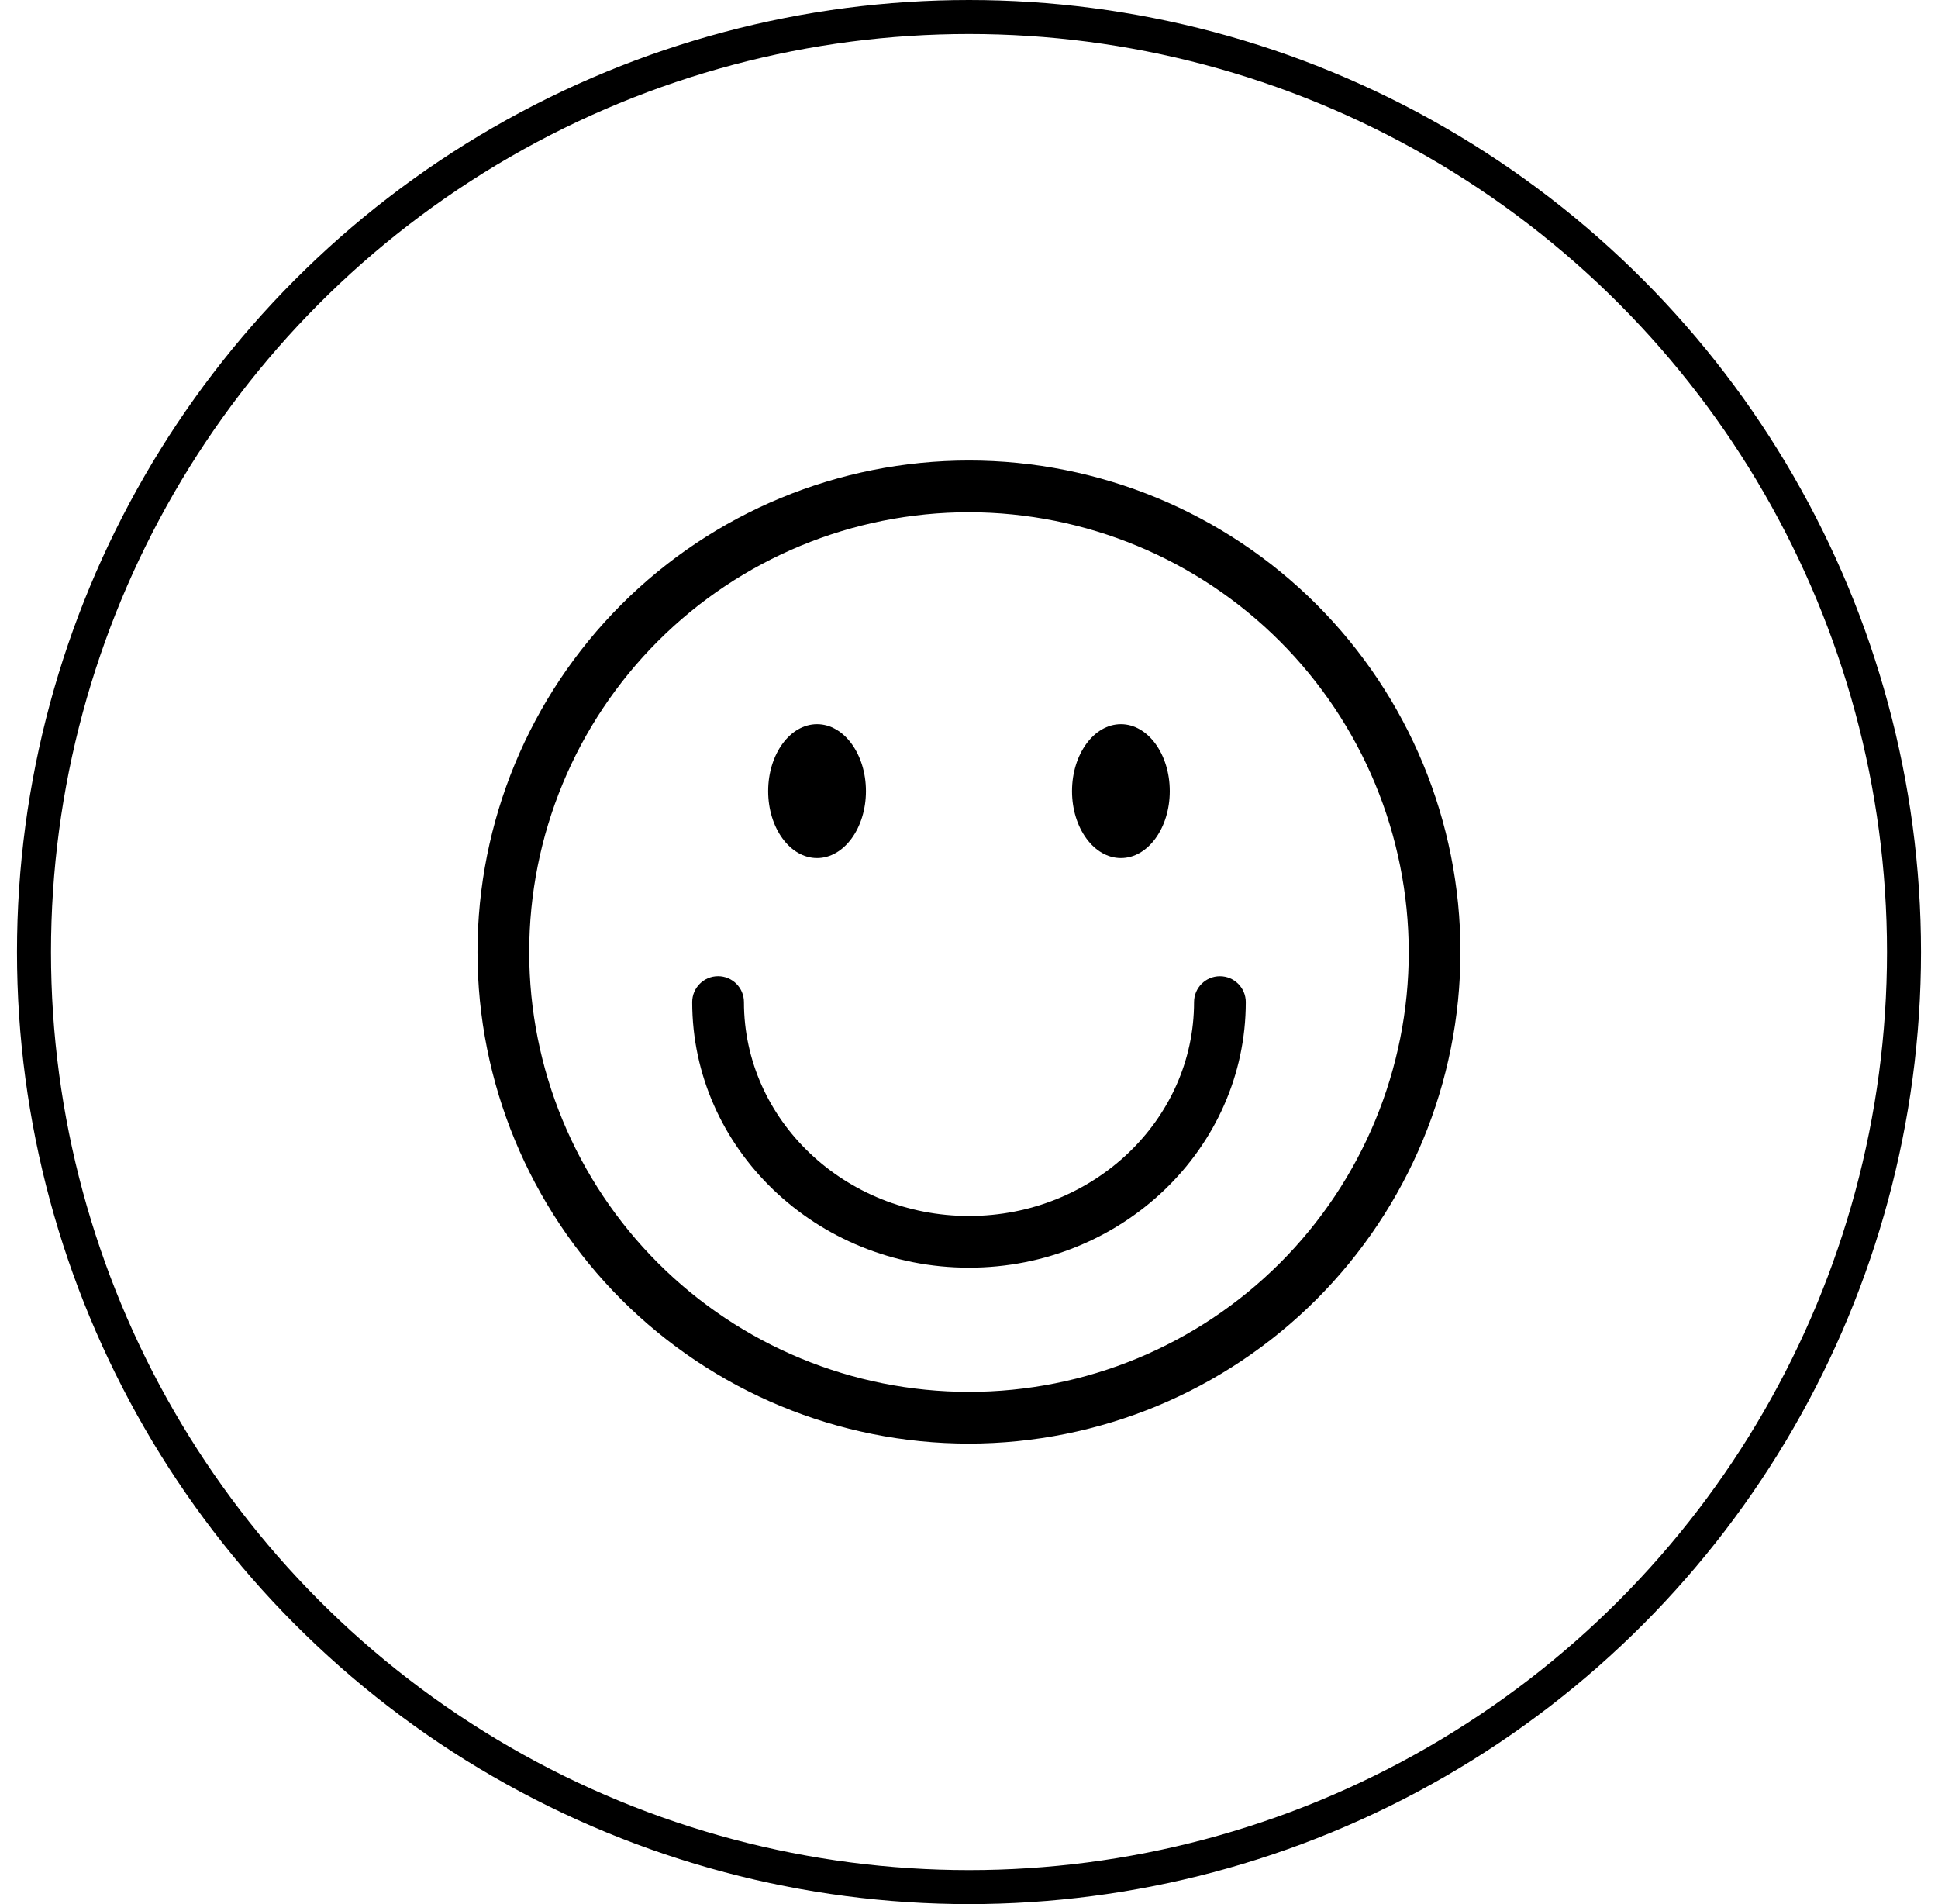 <svg width="57" height="56" viewBox="0 0 57 56" fill="none" xmlns="http://www.w3.org/2000/svg">
<circle cx="28.5" cy="28" r="27.5" stroke="black"/>
<path d="M28.5 42.456C24.666 42.456 20.988 40.933 18.277 38.222C15.566 35.511 14.044 31.834 14.044 28C14.044 24.166 15.566 20.488 18.277 17.777C20.988 15.066 24.666 13.544 28.5 13.544C32.333 13.544 36.011 15.066 38.722 17.777C41.433 20.488 42.955 24.166 42.955 28C42.951 31.832 41.427 35.507 38.717 38.218C36.006 40.928 32.332 42.452 28.5 42.456ZM28.5 15.065C25.069 15.065 21.779 16.428 19.353 18.854C16.927 21.279 15.565 24.569 15.565 28C15.565 31.431 16.927 34.721 19.353 37.146C21.779 39.572 25.069 40.935 28.5 40.935C31.93 40.935 35.22 39.572 37.646 37.146C40.072 34.721 41.434 31.431 41.434 28C41.429 24.57 40.066 21.283 37.641 18.858C35.217 16.434 31.929 15.07 28.5 15.065Z" fill="black"/>
<path d="M25.469 23.267C25.469 24.354 24.824 25.236 24.031 25.236C23.237 25.236 22.593 24.354 22.593 23.267C22.593 22.18 23.237 21.298 24.031 21.298C24.824 21.298 25.469 22.18 25.469 23.267Z" fill="black"/>
<path d="M34.405 23.267C34.405 24.354 33.762 25.236 32.968 25.236C32.175 25.236 31.53 24.354 31.53 23.267C31.53 22.18 32.175 21.298 32.968 21.298C33.762 21.298 34.405 22.18 34.405 23.267Z" fill="black"/>
<path d="M28.5 37.282C24.011 37.282 20.359 33.778 20.359 29.471C20.359 29.051 20.699 28.71 21.12 28.71C21.54 28.71 21.881 29.051 21.881 29.471C21.88 32.94 24.849 35.762 28.5 35.762C32.15 35.762 35.119 32.941 35.119 29.472C35.119 29.052 35.459 28.711 35.88 28.711C36.3 28.711 36.641 29.052 36.641 29.472C36.64 33.778 32.988 37.282 28.5 37.282Z" fill="black"/>
</svg>
